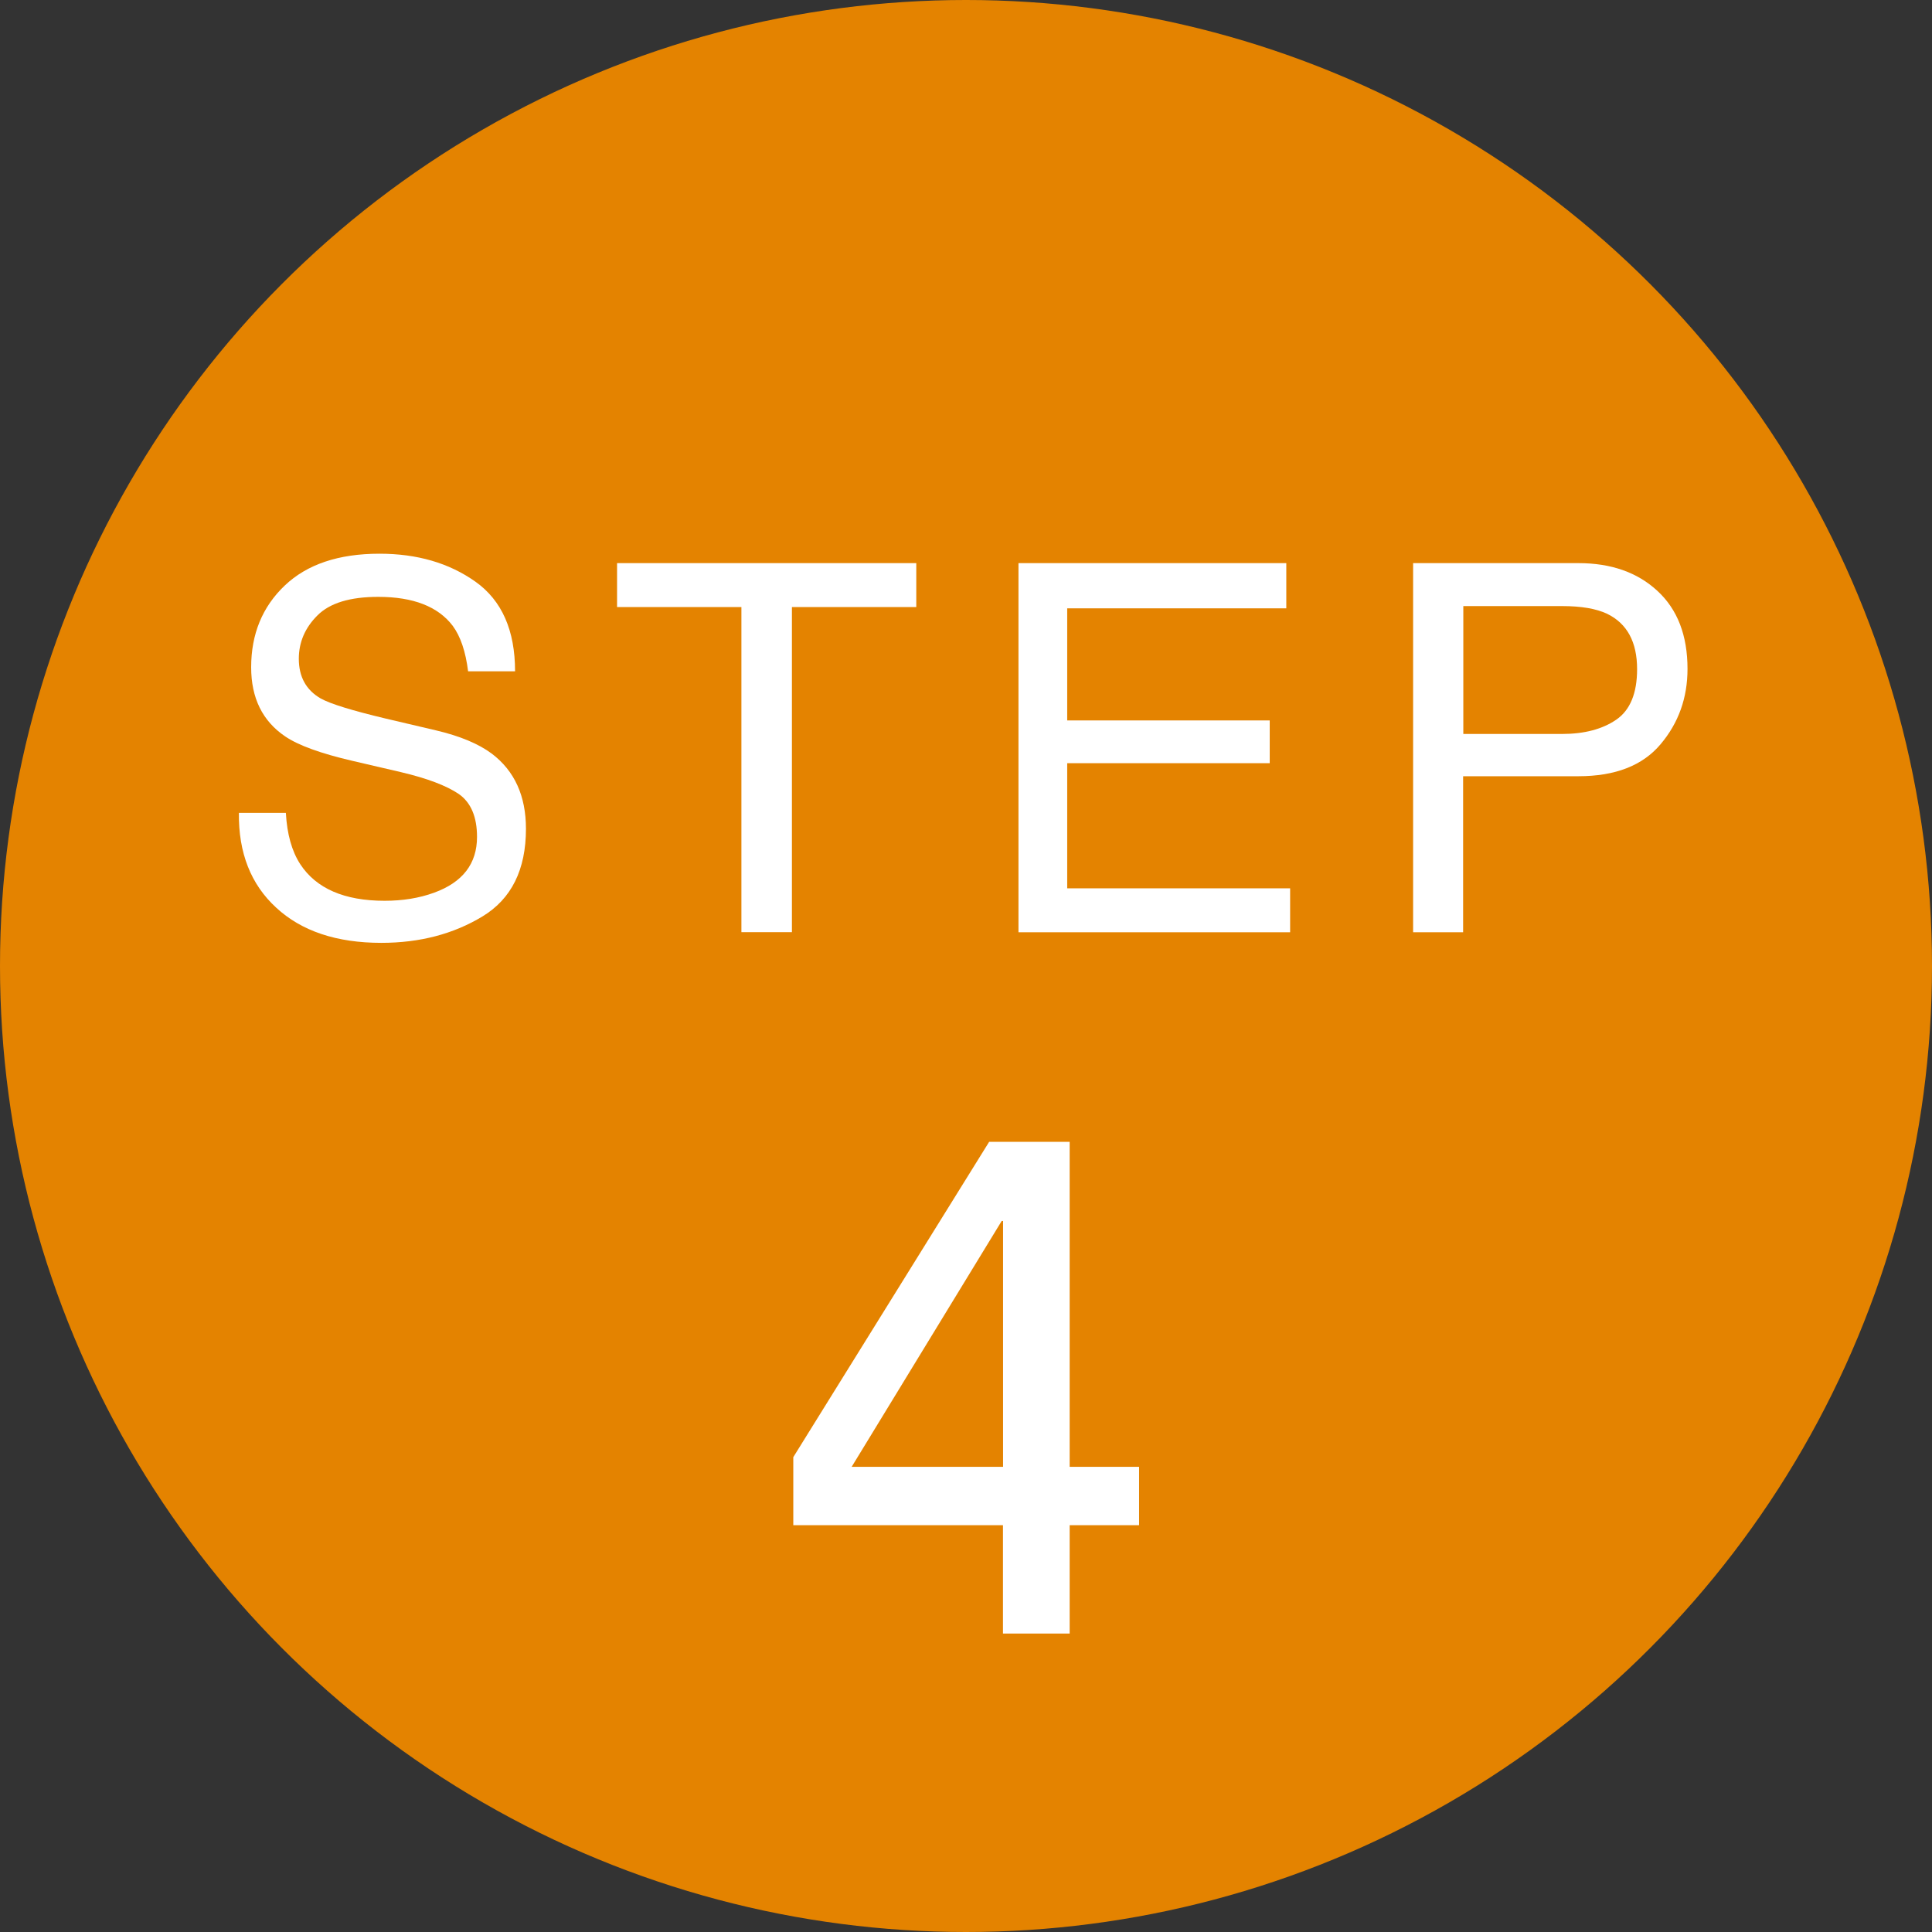 <?xml version="1.0" encoding="UTF-8"?>
<svg id="_レイヤー_2" data-name="レイヤー 2" xmlns="http://www.w3.org/2000/svg" width="197" height="197" viewBox="0 0 197 197">
  <rect x="0" y="0" width="197" height="197" fill="#333333" stroke="none"/>
  <defs>
    <style>
      .cls-1 {
        fill: #e48300;
      }

      .cls-2 {
        fill: #fff;
      }
    </style>
  </defs>
  <g id="_レイヤー_3" data-name="レイヤー 3">
    <g>
      <circle class="cls-1" cx="98.5" cy="98.5" r="98.5"/>
      <path class="cls-2" d="M102.28,155.52h-21.39v-6.94l19.97-32.15h8.21v33.14h7.08v5.95h-7.08v11.05h-6.8v-11.05Zm0-31.02h-.14l-15.3,25.07h15.44v-25.07Z"/>
      <g>
        <path class="cls-2" d="M29.15,82.91c.12,2.13,.6,3.87,1.46,5.2,1.63,2.49,4.5,3.74,8.61,3.74,1.84,0,3.52-.27,5.03-.82,2.93-1.06,4.39-2.96,4.39-5.69,0-2.05-.62-3.51-1.86-4.38-1.26-.85-3.23-1.6-5.91-2.23l-4.94-1.15c-3.23-.75-5.51-1.58-6.85-2.49-2.32-1.57-3.47-3.92-3.47-7.05,0-3.38,1.14-6.16,3.42-8.33,2.28-2.17,5.5-3.25,9.67-3.25,3.84,0,7.1,.95,9.79,2.86,2.68,1.91,4.03,4.95,4.03,9.13h-4.79c-.25-2.01-.77-3.56-1.57-4.64-1.49-1.96-4.02-2.95-7.59-2.95-2.88,0-4.95,.63-6.21,1.9-1.26,1.26-1.89,2.73-1.89,4.41,0,1.84,.74,3.19,2.23,4.05,.98,.55,3.19,1.23,6.63,2.05l5.11,1.2c2.47,.58,4.37,1.38,5.71,2.38,2.32,1.76,3.48,4.31,3.48,7.66,0,4.17-1.48,7.15-4.44,8.94-2.96,1.79-6.39,2.69-10.31,2.69-4.56,0-8.14-1.2-10.72-3.59-2.58-2.37-3.85-5.59-3.8-9.66h4.79Z"/>
        <path class="cls-2" d="M93.43,57.42v4.48h-12.68v33.15h-5.15V61.9h-12.68v-4.48h30.51Z"/>
        <path class="cls-2" d="M103.85,57.42h27.31v4.61h-22.34v11.43h20.65v4.36h-20.65v12.76h22.73v4.48h-27.7V57.42Z"/>
        <path class="cls-2" d="M144.1,57.42h16.84c3.33,0,6.02,.94,8.06,2.83,2.05,1.89,3.07,4.54,3.07,7.96,0,2.94-.91,5.5-2.74,7.67-1.83,2.18-4.62,3.27-8.39,3.27h-11.75v15.91h-5.1V57.42Zm19.78,5.17c-1.12-.53-2.65-.79-4.6-.79h-10.07v13.04h10.07c2.27,0,4.12-.49,5.53-1.46s2.12-2.69,2.12-5.15c0-2.77-1.02-4.65-3.05-5.64Z"/>
      </g>
    </g>
  </g>
</svg>